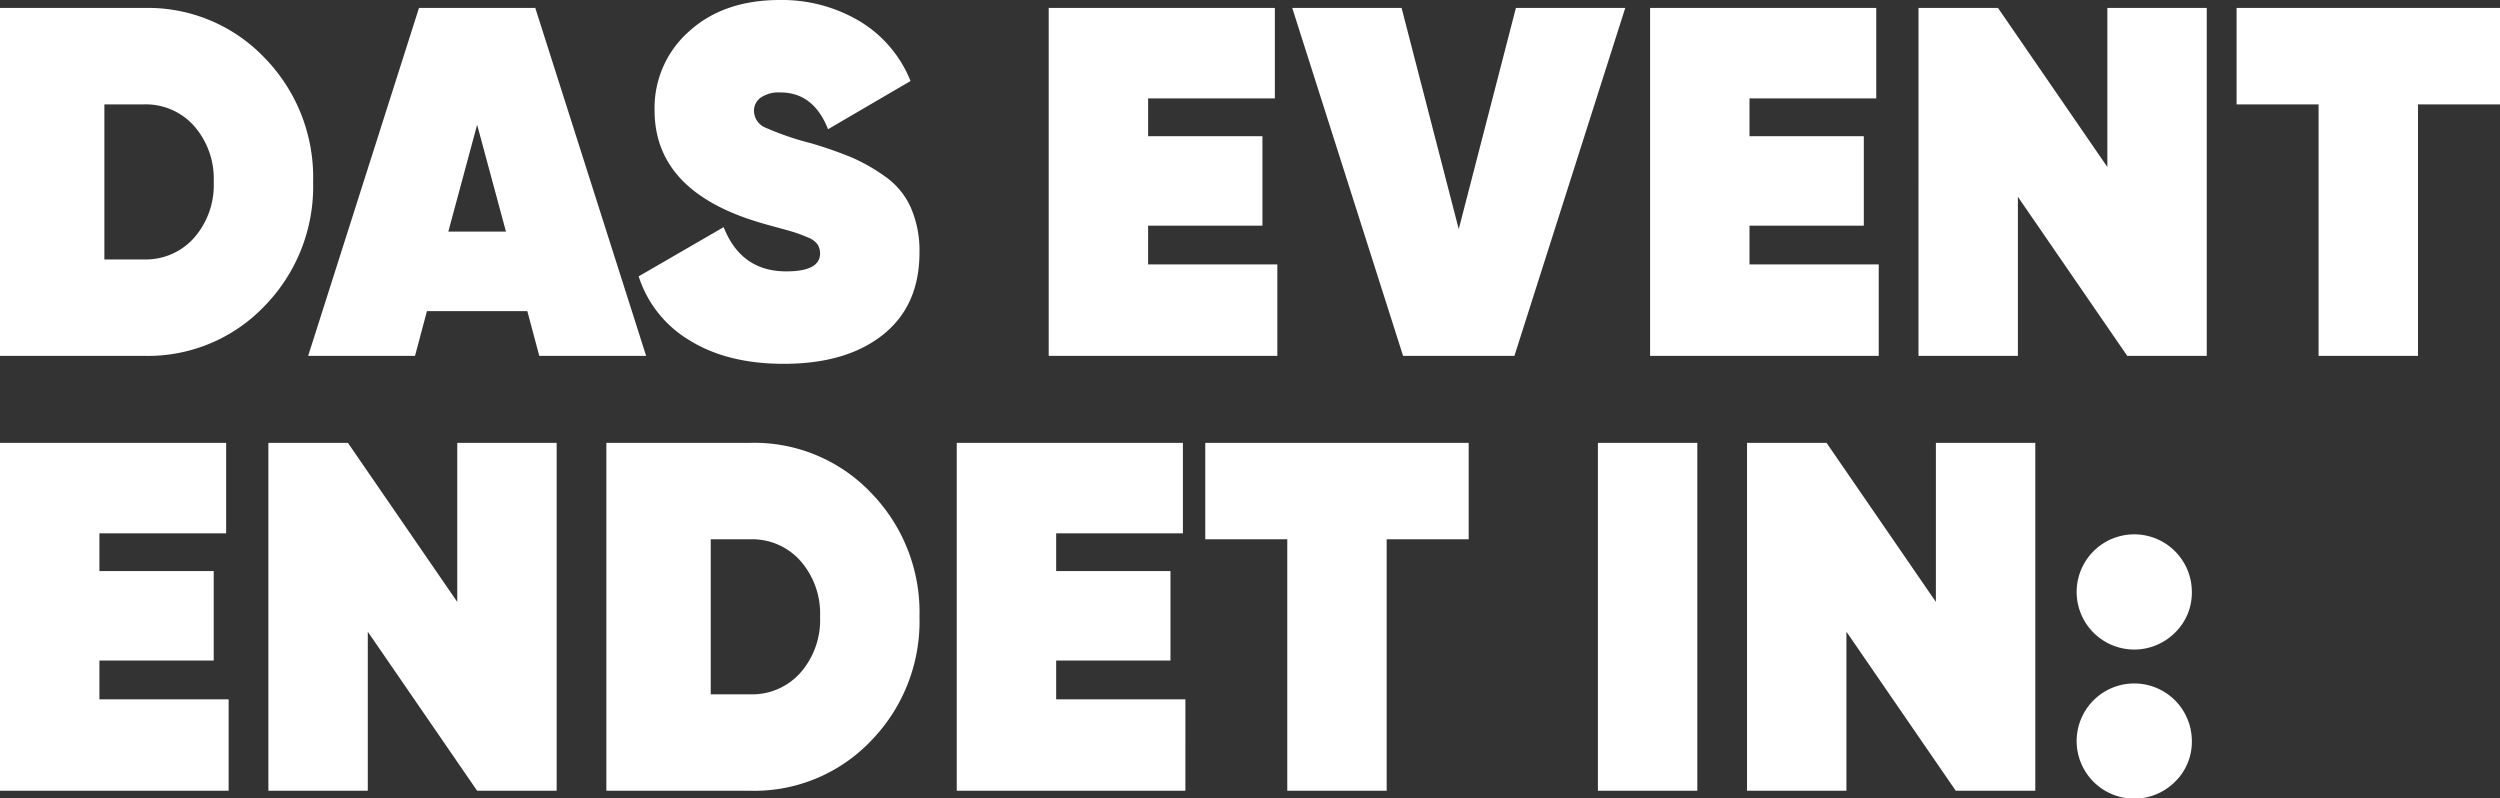 <svg xmlns="http://www.w3.org/2000/svg" width="402.4" height="128.48" viewBox="0 0 402.4 128.48">
  <rect x="0" y="0" width="402.4" height="128.48" fill="#333333" stroke="none"/>
  <path id="Path_2422" data-name="Path 2422" d="M27.2,6a25.933,25.933,0,0,1,19.4,8.04A27.539,27.539,0,0,1,54.4,34a27.539,27.539,0,0,1-7.8,19.96A25.933,25.933,0,0,1,27.2,62H4V6Zm0,40.48A10.382,10.382,0,0,0,35.24,43a12.871,12.871,0,0,0,3.16-9,12.871,12.871,0,0,0-3.16-9,10.382,10.382,0,0,0-8.04-3.48H20.8V46.48ZM90.8,62l-1.92-7.2H72.72L70.8,62H53.6L71.44,6H90.16L108,62ZM76.16,42h9.28L80.8,24.8Zm54,21.28q-9.12,0-15.2-3.8A18.543,18.543,0,0,1,106.8,49.2l13.68-7.92q2.8,7.12,10.08,7.12,5.44,0,5.44-2.88a2.661,2.661,0,0,0-.4-1.44,3.225,3.225,0,0,0-1.52-1.12q-1.12-.48-1.96-.76t-2.92-.84q-2.08-.56-3.12-.88-16.72-5.04-16.72-18a16.431,16.431,0,0,1,5.56-12.72q5.56-5.04,14.6-5.04a24.45,24.45,0,0,1,12.76,3.36,19.822,19.822,0,0,1,8.28,9.68l-13.28,7.76q-2.32-5.92-7.68-5.92a5.073,5.073,0,0,0-3.16.84,2.58,2.58,0,0,0-1.08,2.12,2.973,2.973,0,0,0,1.88,2.72,46.534,46.534,0,0,0,7.24,2.48,66.467,66.467,0,0,1,6.56,2.28,29.342,29.342,0,0,1,5.36,3.04,12.23,12.23,0,0,1,4.2,5.04,17.361,17.361,0,0,1,1.4,7.24q0,8.56-5.88,13.24T130.16,63.28Zm58.64-16h20.8V62H172.8V6h36.4V20.56H188.8v6.08h18.4v14.4H188.8ZM229.84,62,212,6h17.6l9.2,35.6L248,6h17.6L247.76,62ZM285.6,47.28h20.8V62H269.6V6H306V20.56H285.6v6.08H304v14.4H285.6ZM343.2,6h16V62H346.4L328.8,36.4V62h-16V6h12.8l17.6,25.6Zm63.2,0V21.52H393.2V62h-16V21.52H364V6ZM20,117.28H40.8V132H4V76H40.4V90.56H20v6.08H38.4v14.4H20ZM77.6,76h16v56H80.8L63.2,106.4V132h-16V76H60l17.6,25.6Zm47.2,0a25.933,25.933,0,0,1,19.4,8.04A27.539,27.539,0,0,1,152,104a27.539,27.539,0,0,1-7.8,19.96A25.933,25.933,0,0,1,124.8,132H101.6V76Zm0,40.48a10.382,10.382,0,0,0,8.04-3.48,12.871,12.871,0,0,0,3.16-9,12.871,12.871,0,0,0-3.16-9,10.382,10.382,0,0,0-8.04-3.48h-6.4v24.96Zm49.2.8h20.8V132H158V76h36.4V90.56H174v6.08h18.4v14.4H174ZM240.4,76V91.52H227.2V132h-16V91.52H198V76Zm20.8,0h16v56h-16Zm54.4,0h16v56H318.8l-17.6-25.6V132h-16V76H298l17.6,25.6Zm38.48,30.56A9.271,9.271,0,1,1,356.8,100,8.94,8.94,0,0,1,354.08,106.56Zm0,24A9.271,9.271,0,1,1,356.8,124,8.94,8.94,0,0,1,354.08,130.56Z" transform="translate(-4 -4.72)" fill="#fff"/>
</svg>
